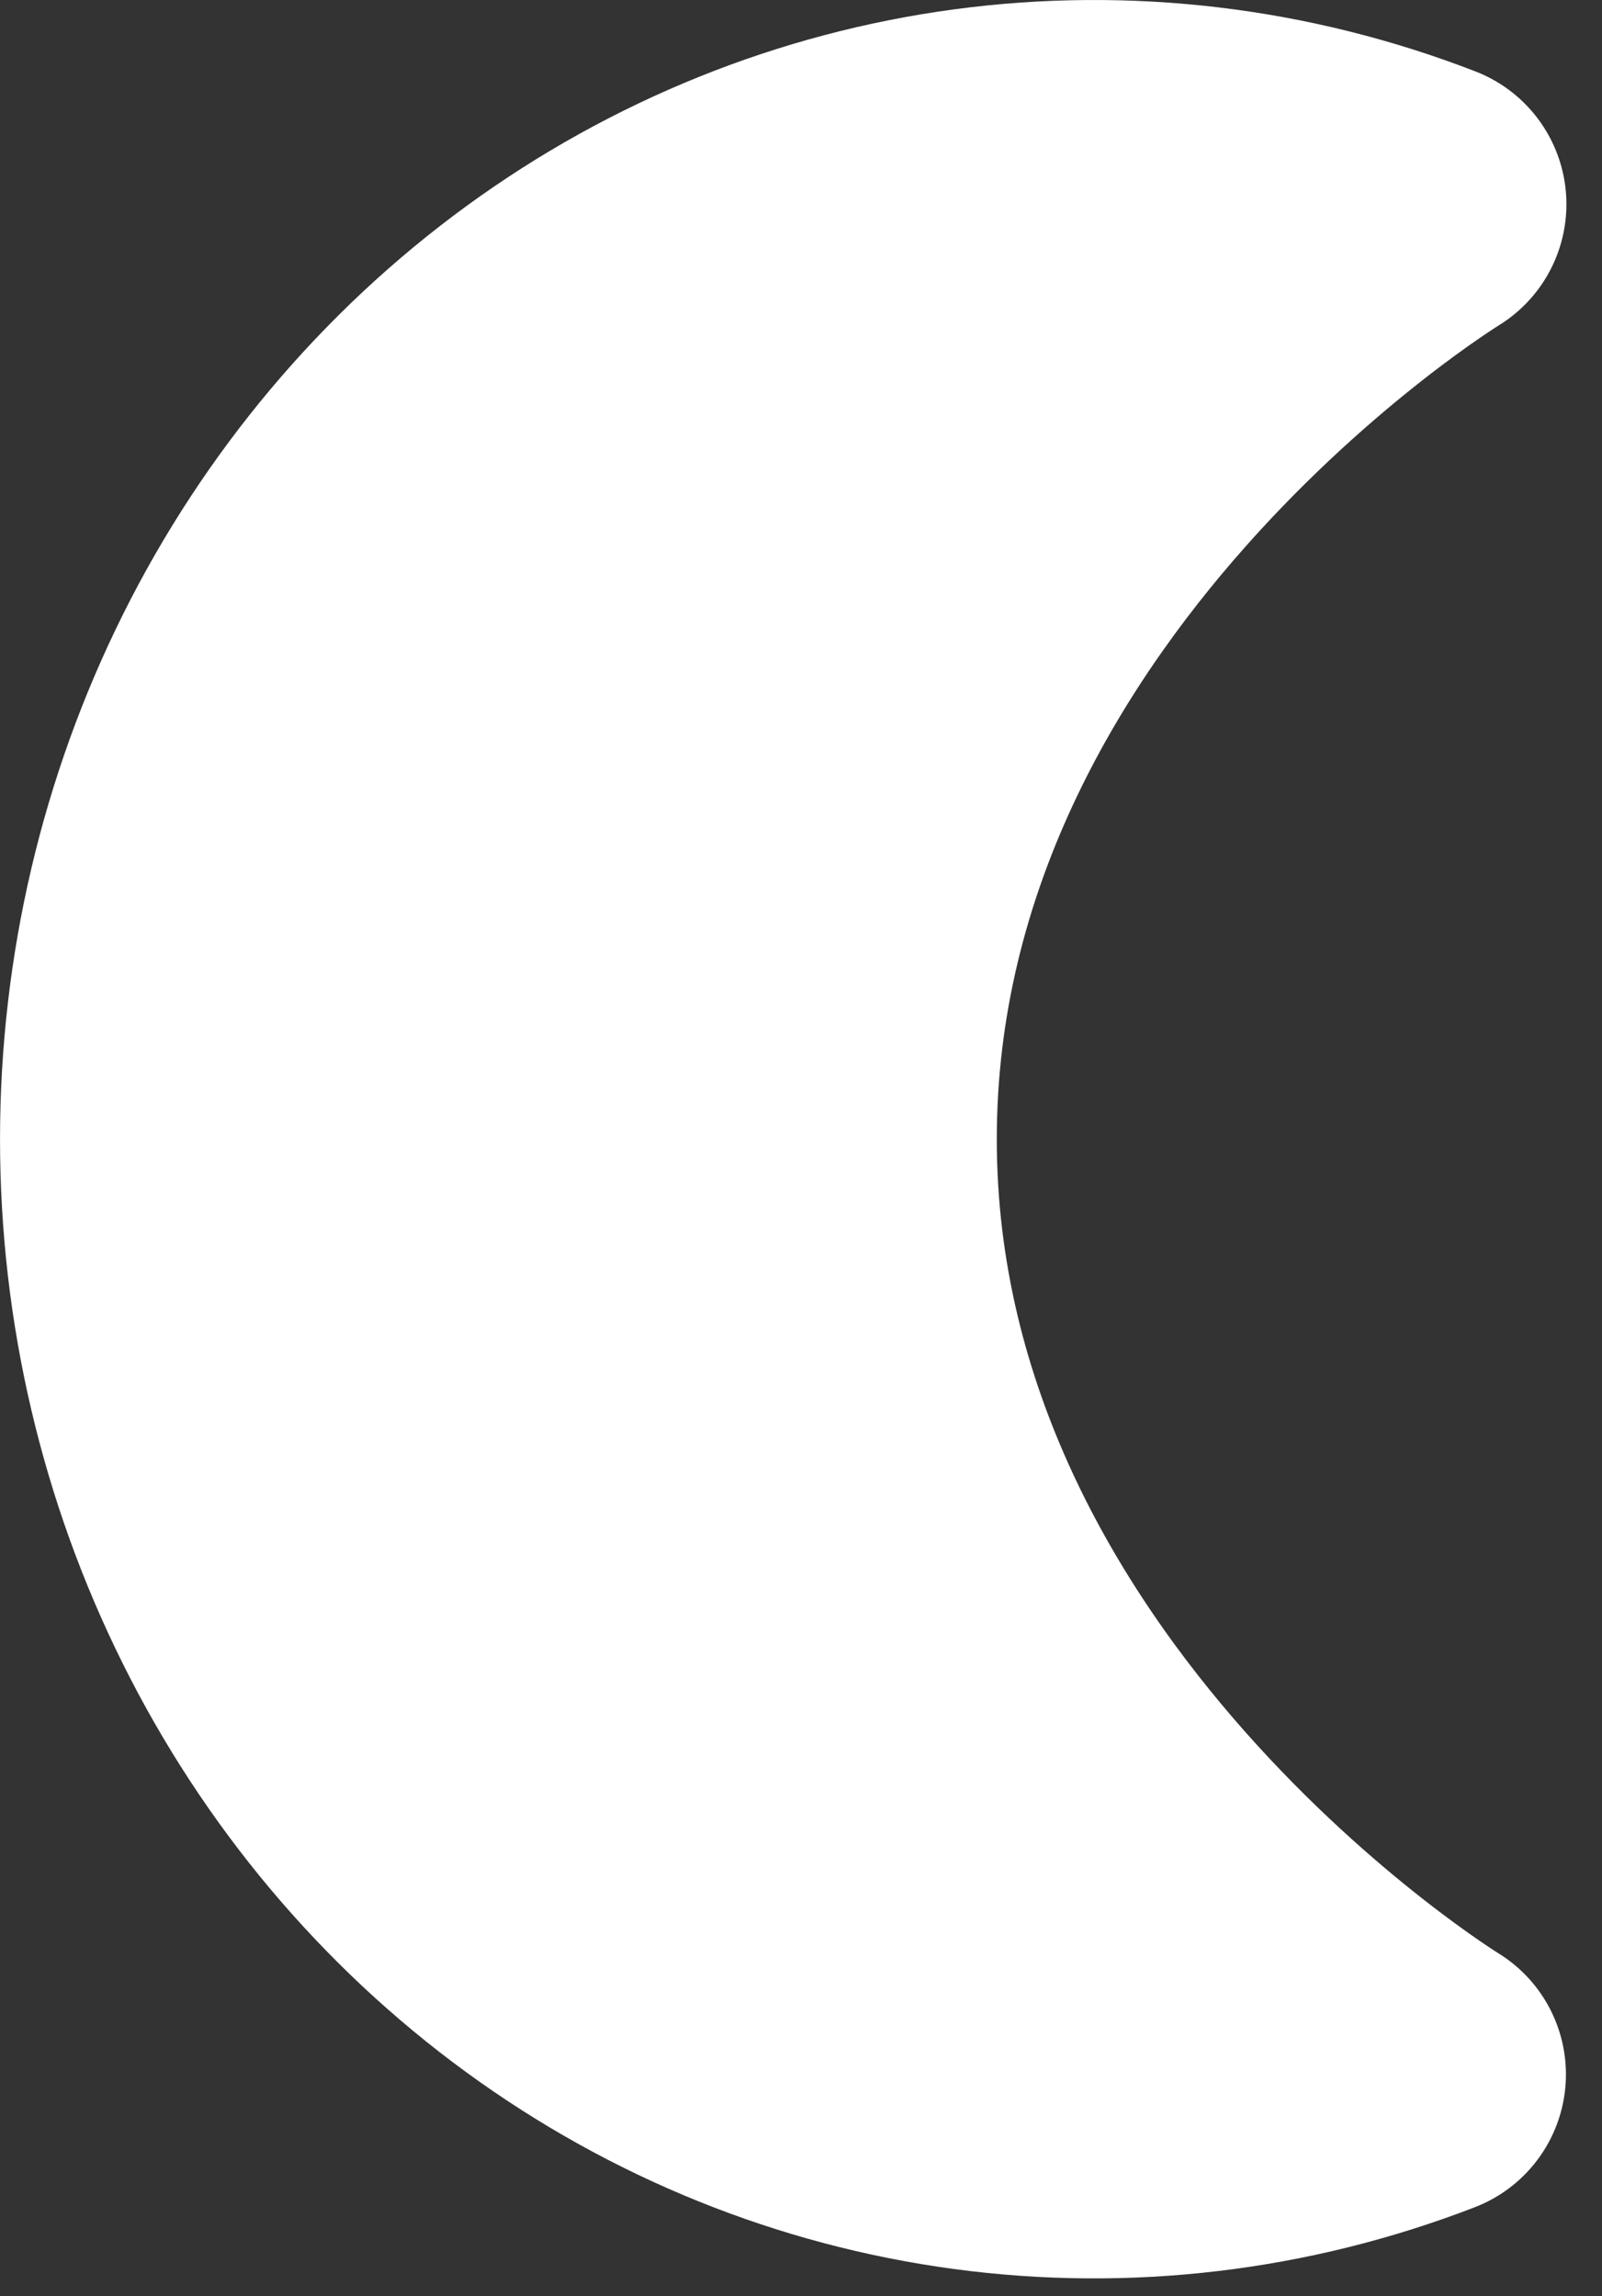 <svg width="30" height="43" viewBox="0 0 30 43" fill="none" xmlns="http://www.w3.org/2000/svg">
<rect x="0" y="0" width="30" height="43" fill="#333333" stroke="none"/>
<path d="M26.658 38.846C23.963 39.887 21.068 40.231 18.22 39.848C15.371 39.465 12.653 38.367 10.297 36.647C7.941 34.926 6.016 32.635 4.688 29.968C3.359 27.301 2.666 24.337 2.667 21.328C2.668 18.32 3.362 15.357 4.692 12.69C6.022 10.024 7.948 7.734 10.305 6.014C12.661 4.295 15.38 3.199 18.229 2.817C21.078 2.436 23.973 2.781 26.667 3.824C26.667 3.824 16 10.353 16 21.333C16 32.314 26.658 38.846 26.658 38.846Z" fill="white" stroke="white" stroke-width="5.333" stroke-linejoin="round"/>
</svg>
